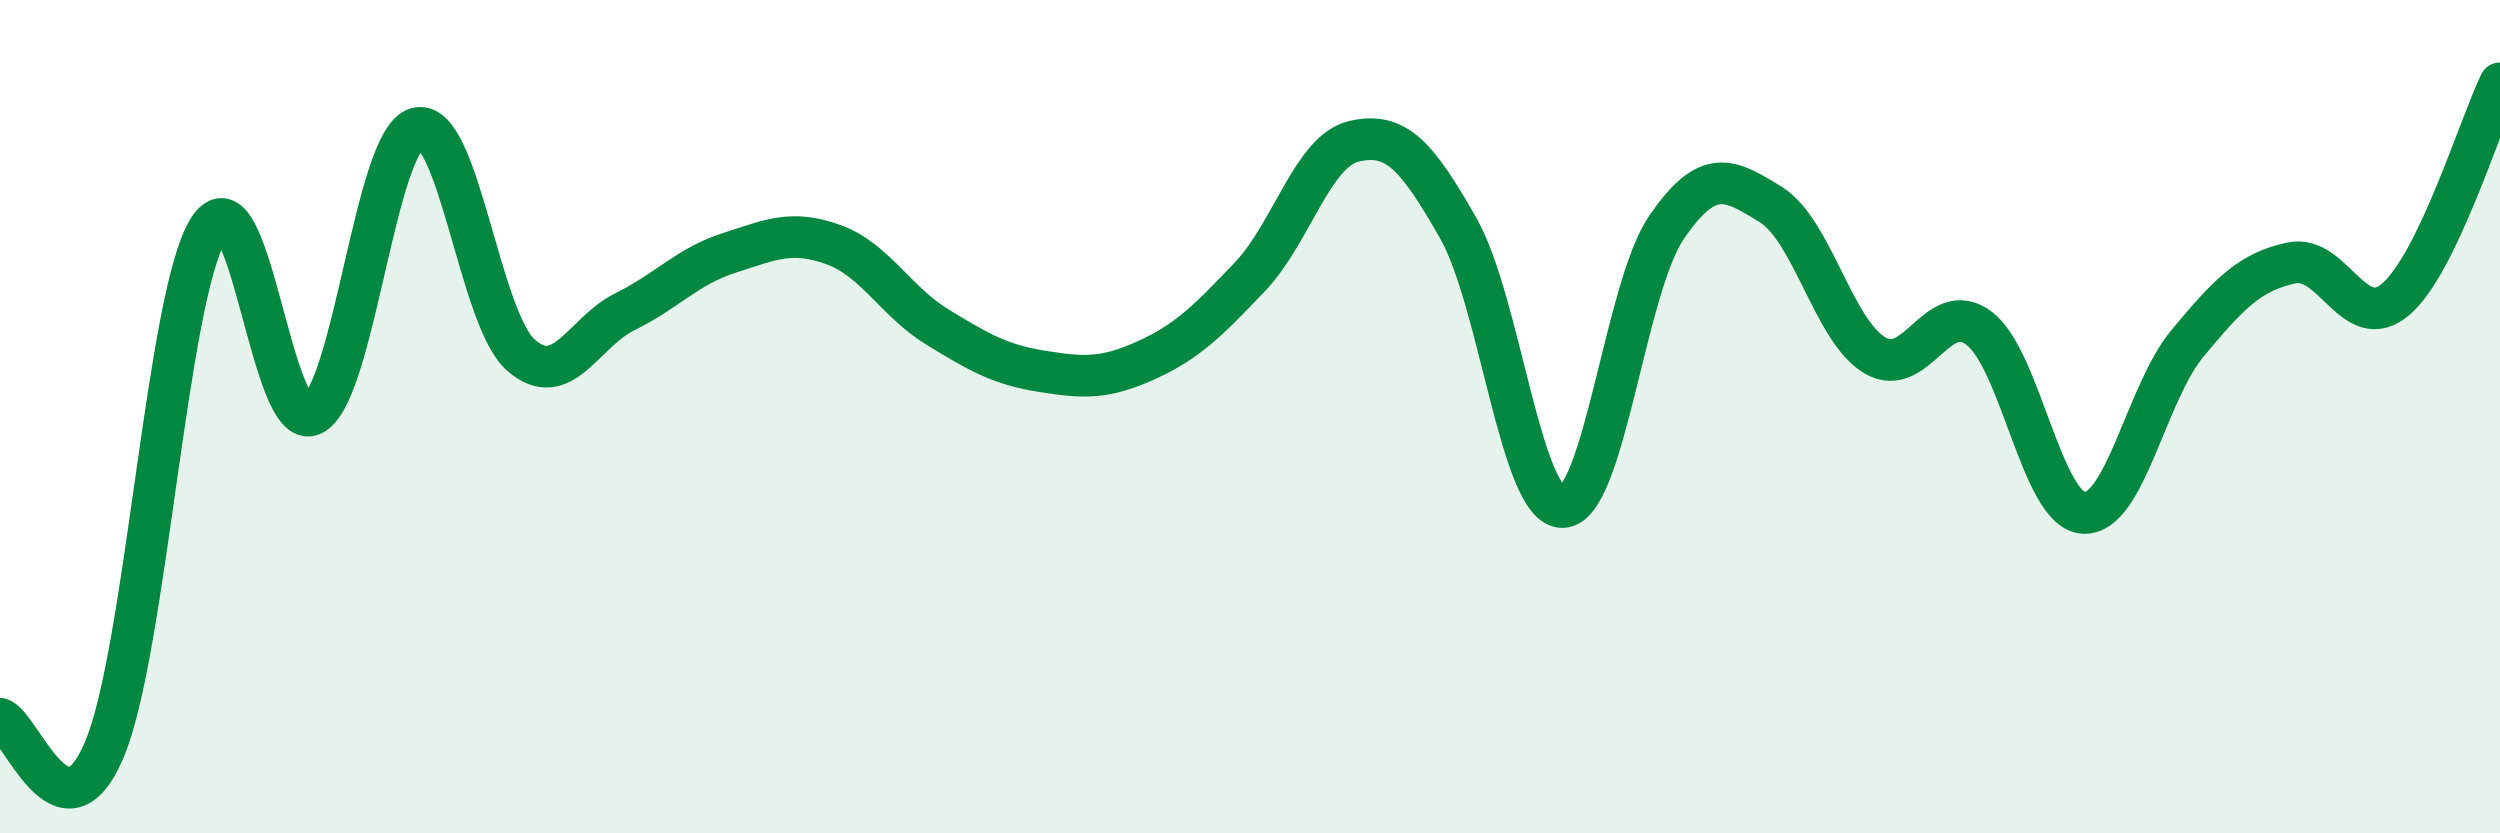 
    <svg width="60" height="20" viewBox="0 0 60 20" xmlns="http://www.w3.org/2000/svg">
      <path
        d="M 0,17.25 C 0.5,17.4 1.5,20.35 2.5,18 C 3.5,15.65 4,7.12 5,5.51 C 6,3.9 6.5,10.44 7.5,9.95 C 8.5,9.46 9,3.37 10,3.08 C 11,2.79 11.5,7.64 12.5,8.52 C 13.5,9.4 14,7.97 15,7.48 C 16,6.99 16.5,6.39 17.5,6.07 C 18.5,5.75 19,5.51 20,5.87 C 21,6.23 21.5,7.24 22.5,7.85 C 23.5,8.46 24,8.75 25,8.91 C 26,9.07 26.5,9.1 27.5,8.65 C 28.5,8.2 29,7.69 30,6.64 C 31,5.59 31.5,3.62 32.5,3.39 C 33.5,3.16 34,3.72 35,5.48 C 36,7.24 36.5,12.18 37.5,12.17 C 38.5,12.16 39,6.9 40,5.45 C 41,4 41.5,4.29 42.5,4.91 C 43.5,5.53 44,7.94 45,8.53 C 46,9.12 46.5,7.12 47.5,7.88 C 48.5,8.64 49,12.24 50,12.31 C 51,12.38 51.5,9.44 52.5,8.24 C 53.5,7.04 54,6.52 55,6.31 C 56,6.1 56.5,8.04 57.5,7.18 C 58.5,6.32 59.5,3.04 60,2L60 20L0 20Z"
        fill="#008740"
        opacity="0.1"
        stroke-linecap="round"
        stroke-linejoin="round"
      />
      <path
        d="M 0,17.25 C 0.5,17.4 1.5,20.35 2.5,18 C 3.5,15.65 4,7.12 5,5.51 C 6,3.9 6.5,10.44 7.5,9.95 C 8.5,9.46 9,3.37 10,3.08 C 11,2.79 11.5,7.64 12.5,8.52 C 13.5,9.4 14,7.97 15,7.48 C 16,6.99 16.5,6.39 17.5,6.07 C 18.5,5.75 19,5.51 20,5.87 C 21,6.23 21.5,7.24 22.5,7.85 C 23.5,8.46 24,8.75 25,8.91 C 26,9.07 26.5,9.1 27.5,8.65 C 28.5,8.2 29,7.69 30,6.64 C 31,5.59 31.5,3.62 32.5,3.39 C 33.5,3.16 34,3.72 35,5.48 C 36,7.24 36.5,12.18 37.5,12.17 C 38.5,12.16 39,6.9 40,5.45 C 41,4 41.5,4.29 42.5,4.91 C 43.5,5.53 44,7.94 45,8.53 C 46,9.12 46.5,7.12 47.5,7.88 C 48.5,8.64 49,12.24 50,12.31 C 51,12.38 51.5,9.44 52.5,8.24 C 53.5,7.04 54,6.52 55,6.31 C 56,6.1 56.5,8.04 57.5,7.18 C 58.5,6.32 59.5,3.04 60,2"
        stroke="#008740"
        stroke-width="1"
        fill="none"
        stroke-linecap="round"
        stroke-linejoin="round"
      />
    </svg>
  